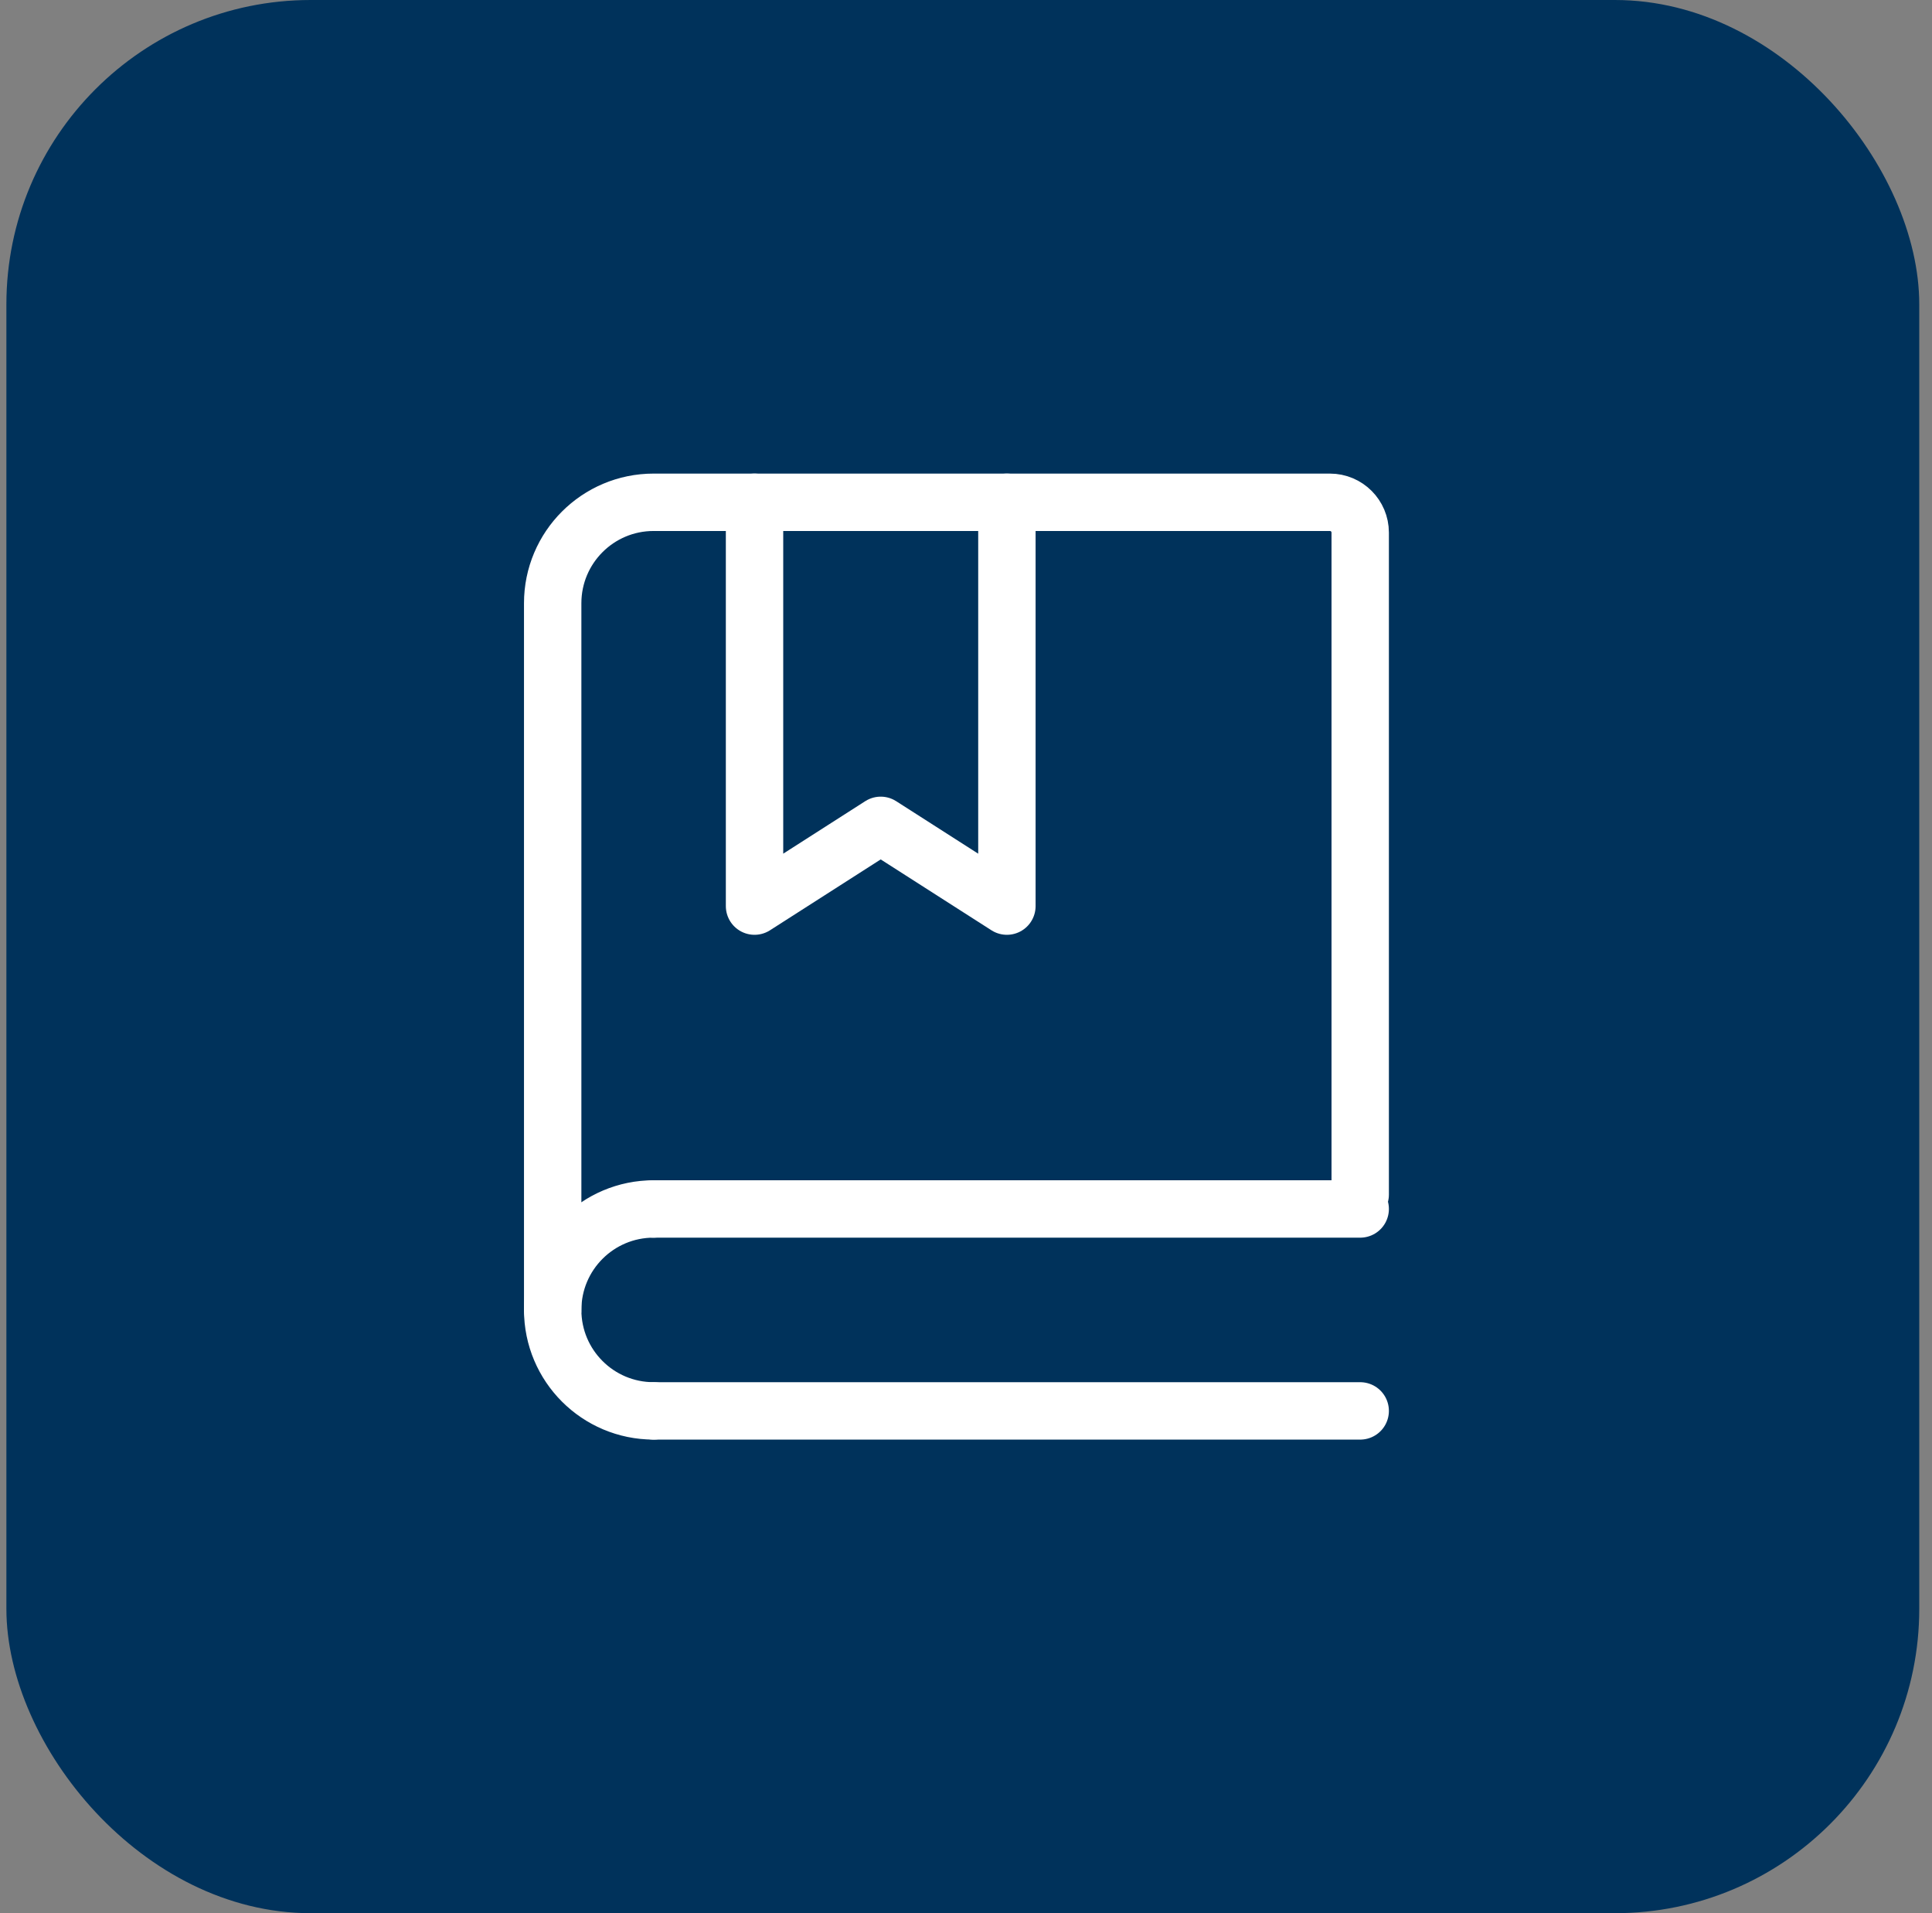 <svg width="101" height="100" viewBox="0 0 101 100" fill="none" xmlns="http://www.w3.org/2000/svg">
<rect x="0" y="0" width="101" height="100" fill="#808080" stroke="none"/>
<rect x="0.334" width="100" height="100" rx="15.909" fill="#00325B"/>
<path d="M28.893 68.469V31.531C28.893 28.616 31.255 26.254 34.169 26.254H69.525C70.399 26.254 71.108 26.963 71.108 27.837V62.439" stroke="white" stroke-width="3" stroke-linecap="round"/>
<path d="M39.445 26.254V47.361L46.041 43.14L52.638 47.361V26.254" stroke="white" stroke-width="3" stroke-linecap="round" stroke-linejoin="round"/>
<path d="M34.17 63.191H71.108" stroke="white" stroke-width="3" stroke-linecap="round"/>
<path d="M34.17 73.746H71.108" stroke="white" stroke-width="3" stroke-linecap="round"/>
<path d="M34.169 73.745C31.255 73.745 28.893 71.383 28.893 68.468C28.893 65.554 31.255 63.191 34.169 63.191" stroke="white" stroke-width="3" stroke-linecap="round" stroke-linejoin="round"/>
</svg>
